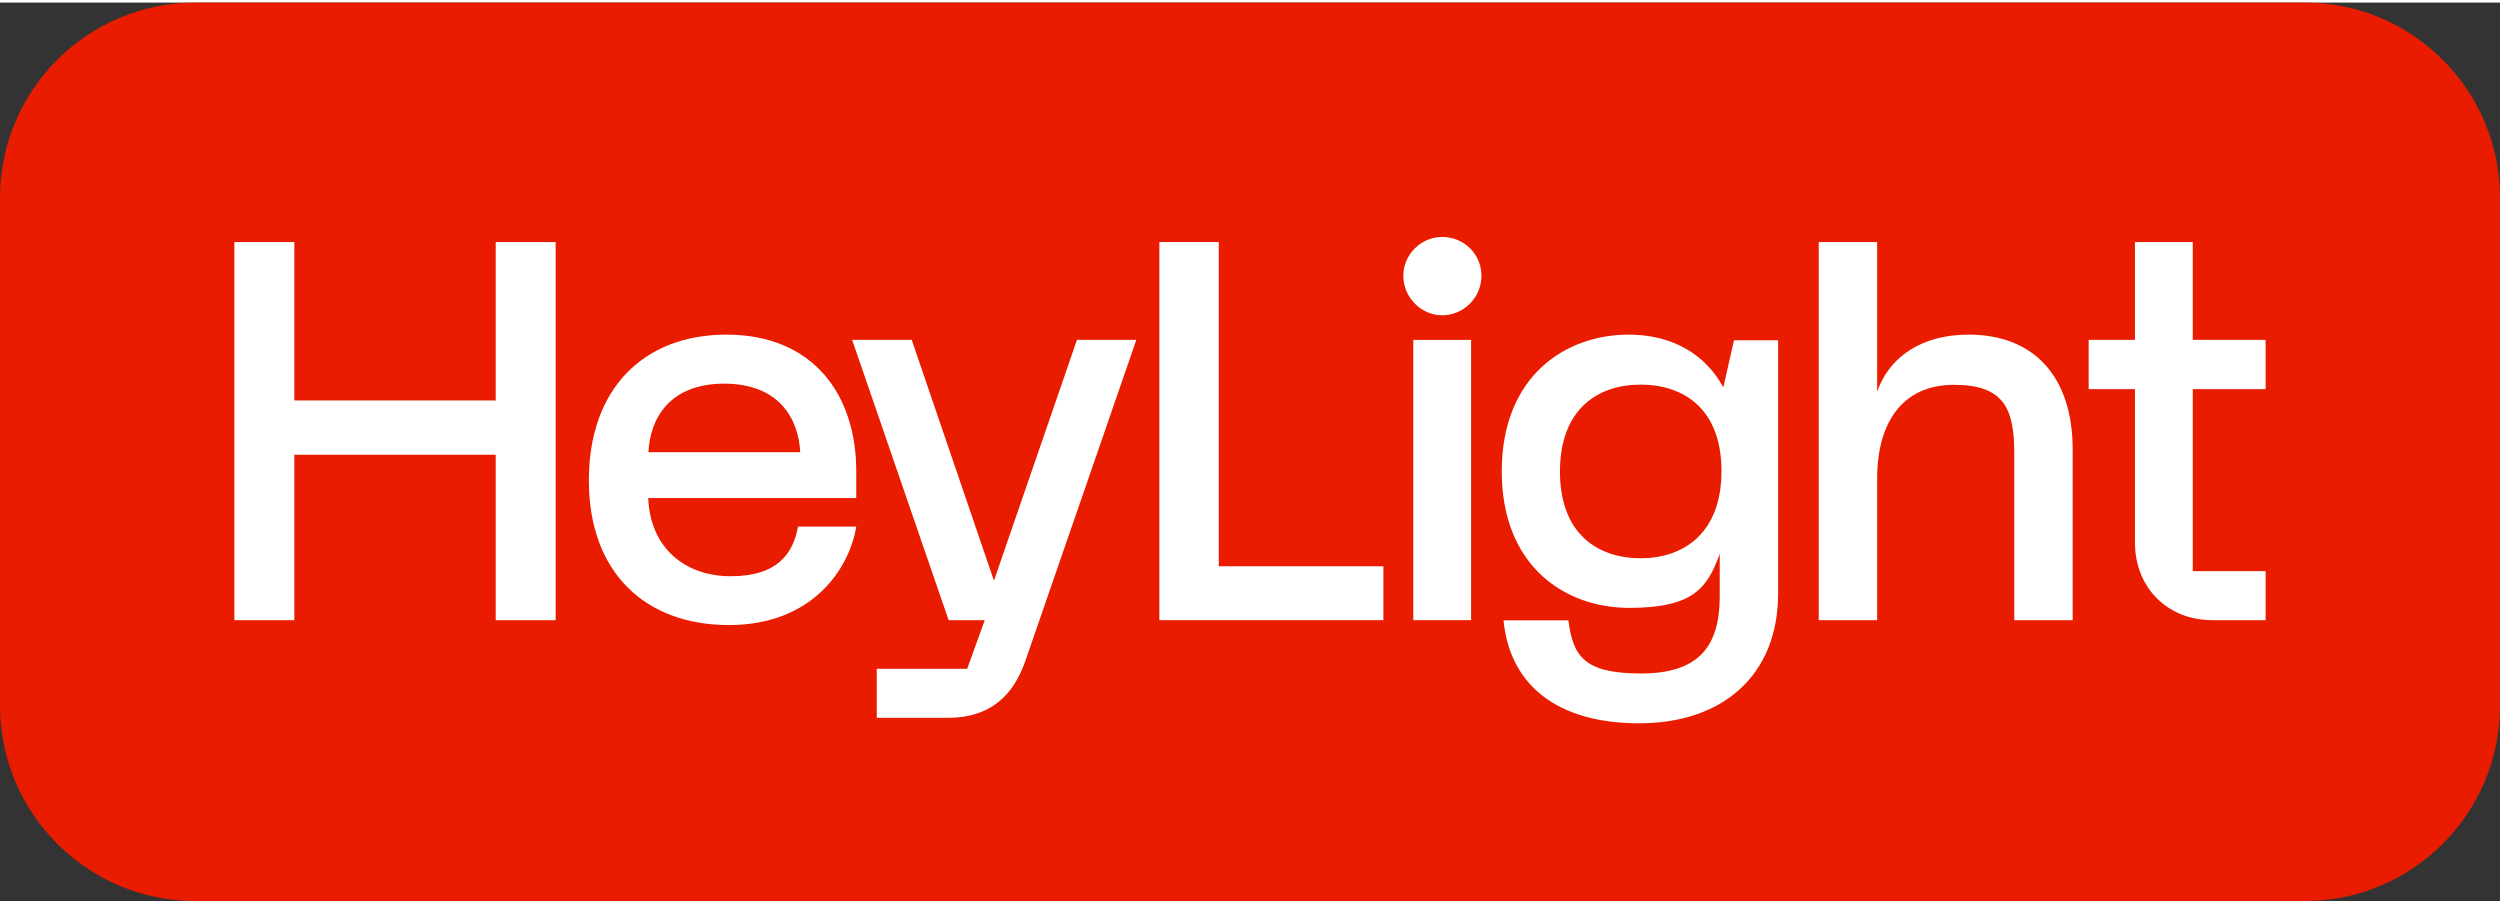 <svg xmlns="http://www.w3.org/2000/svg" xmlns:xlink="http://www.w3.org/1999/xlink" version="1.1" viewBox="0 0 1280 460" height="30" width="83"><rect x="0" y="0" width="1280" height="460" fill="#333333" stroke="none"/><defs><style>      .cls-1 {        fill: none;      }      .cls-2 {        fill: #ea1c00;      }      .cls-3 {        clip-path: url(#clippath-1);      }      .cls-4 {        fill: #fff;      }      .cls-5 {        clip-path: url(#clippath);      }    </style><clipPath id="clippath"><rect class="cls-1" x="120" y="120" width="1040" height="248.9" /></clipPath><clipPath id="clippath-1"><rect class="cls-1" x="120" y="120" width="1040" height="248.9" /></clipPath></defs><!-- Generator: Adobe Illustrator 28.6.0, SVG Export Plug-In . SVG Version: 1.2.0 Build 709)  --><g><g id="Livello_1"><path class="cls-2" d="M0,100C0,44.8,44.8,0,100,0h1080c55.2,0,100,44.8,100,100v260c0,55.2-44.8,100-100,100H100c-55.2,0-100-44.8-100-100V100Z" /><g class="cls-5"><g class="cls-3"><g><path class="cls-4" d="M508.9,296l-42.1-123.3h-30.5l49.4,143.5h18.5l-9,24.9h-46.3v25.1h36.4c21.9,0,33.6-11.6,39.7-29.2l56.8-164.3h-30.4l-42.5,123.3Z" /><path class="cls-4" d="M738.4,120c-10.9,0-19.9,9-19.9,19.9s9,20.2,19.9,20.2,20.1-9,20.1-20.2-9-19.9-20.1-19.9Z" /><path class="cls-4" d="M753.2,172.7h-29.6v143.5h29.6v-143.5Z" /><path class="cls-4" d="M1160,197.9v-25.2h-37.3v-50.1h-29.6v50.1h-23.7v25.2h23.7v78.5c0,23.2,16.7,39.8,39.6,39.8h27.3v-25.1h-37.3v-93.2h37.3Z" /><path class="cls-4" d="M624,122.6h-30.4v193.6h114.7v-27.6h-84.3V122.6Z" /><path class="cls-4" d="M1007.9,170c-24.3,0-40.8,11.7-46.8,29.3v-76.7h-29.9v193.6h29.9v-72.5c0-29.6,13.7-48,39.3-48s30.9,12.2,30.9,34.9v85.6h29.9v-87.5c0-36.6-19.3-58.7-53.3-58.7Z" /><path class="cls-4" d="M372,170c-42.2,0-70.5,27.4-70.5,74.6s28.8,74.1,71.7,74.1,61.7-29,65.2-50.4h-29.8c-2.5,13.4-10.1,25.4-34.4,25.4s-41.4-15.3-42.3-40h106.5v-13.7c0-39.8-22.5-70-66.5-70ZM332,230.2c.8-17.2,10.8-35.1,38.8-35.1s38.1,17.9,38.9,35.1h-77.7Z" /><path class="cls-4" d="M253.8,203.7h-103.1v-81.1h-30.7v193.6h30.7v-84.7h103.1v84.7h30.7V122.6h-30.7v81.1Z" /><path class="cls-4" d="M882.3,196.9c-9.2-16.8-26-26.9-48.4-26.9-32.6,0-65,21.4-65,70s32.4,69.9,65.2,69.9,40.1-10.1,46.4-27.7v21.8c0,25.5-10.6,39.5-40.3,39.5s-34.8-9.3-37.2-27.2h-33.2c3.2,32.9,27.2,52.7,69.5,52.7s71.1-24.2,71.1-66.5v-129.6h-22.6l-5.5,24.3ZM840,284.5c-21.8,0-41.3-12.3-41.3-44.4s19.5-44.5,41.3-44.5,41.4,12.2,41.4,44.2c0,32.1-19.6,44.7-41.4,44.7Z" /></g></g></g></g></g></svg>